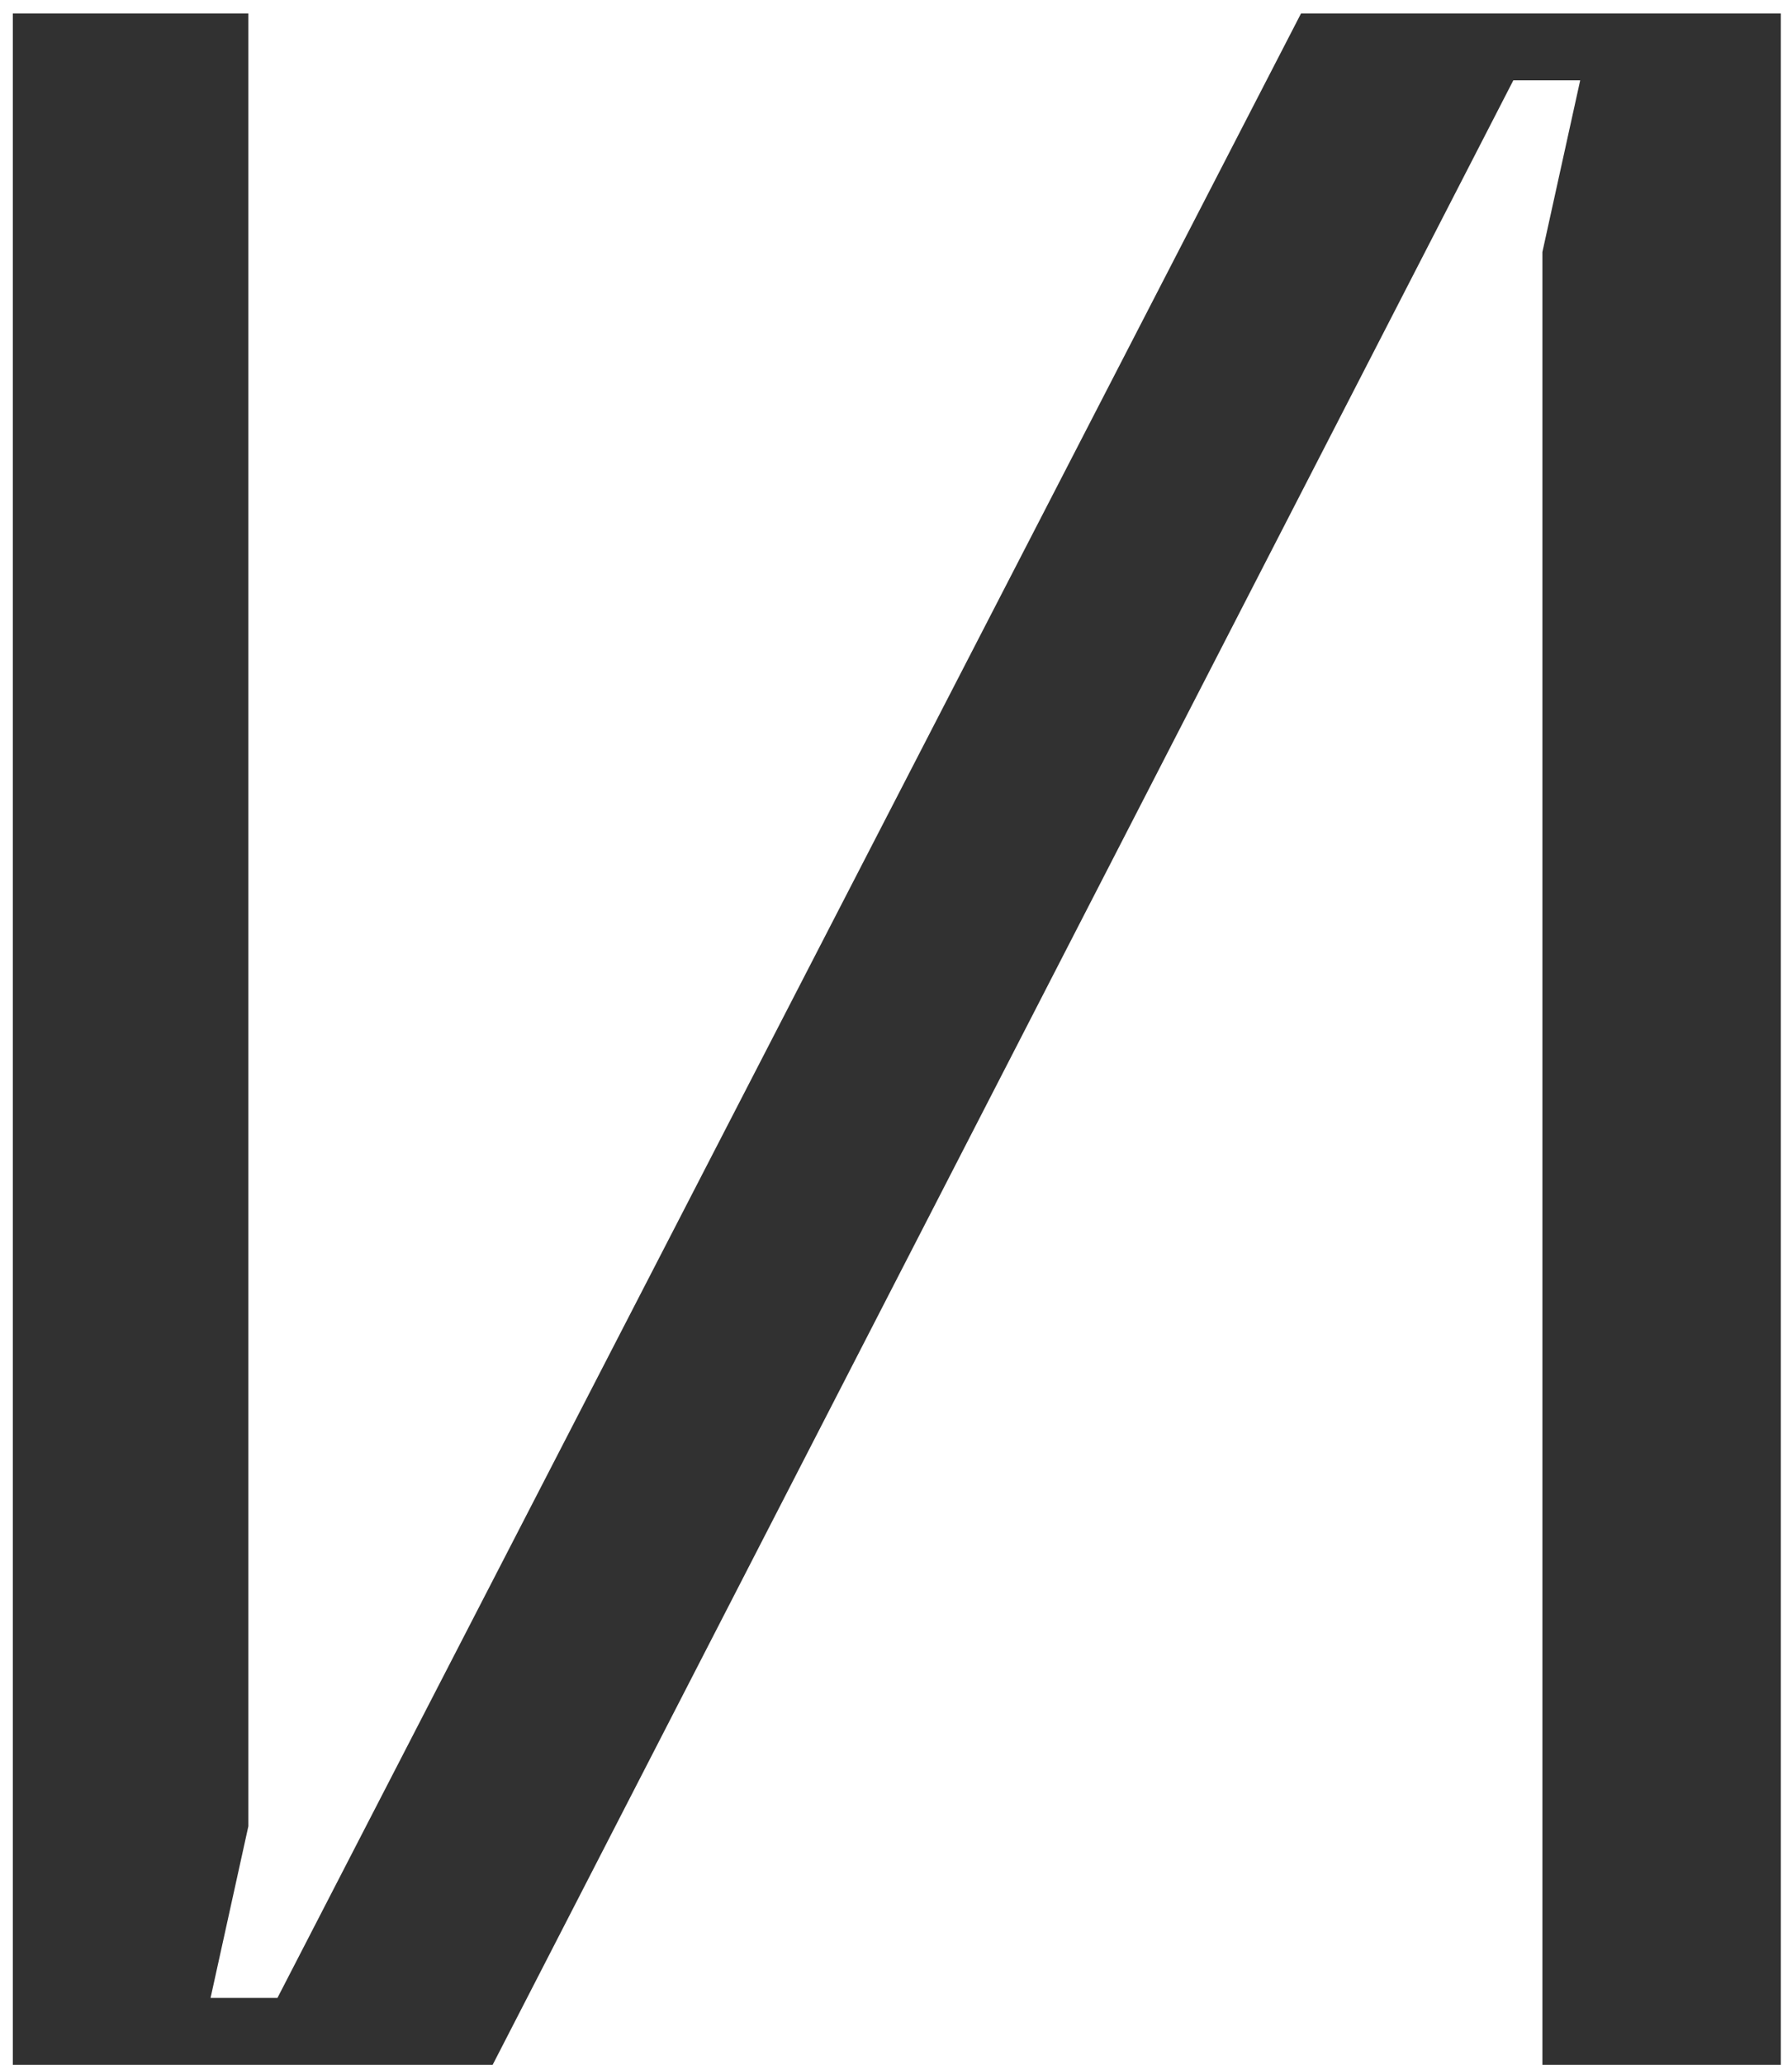 <?xml version="1.0" encoding="UTF-8"?> <svg xmlns="http://www.w3.org/2000/svg" width="132" height="152" viewBox="0 0 132 152" fill="none"> <path d="M131.178 152H113.614V18.553L116.398 5.915H111.472L36.288 152H0.945V0.989H18.295V134.435L15.51 147.073H20.437L95.835 0.989H131.178V152Z" fill="#313131"></path> </svg> 